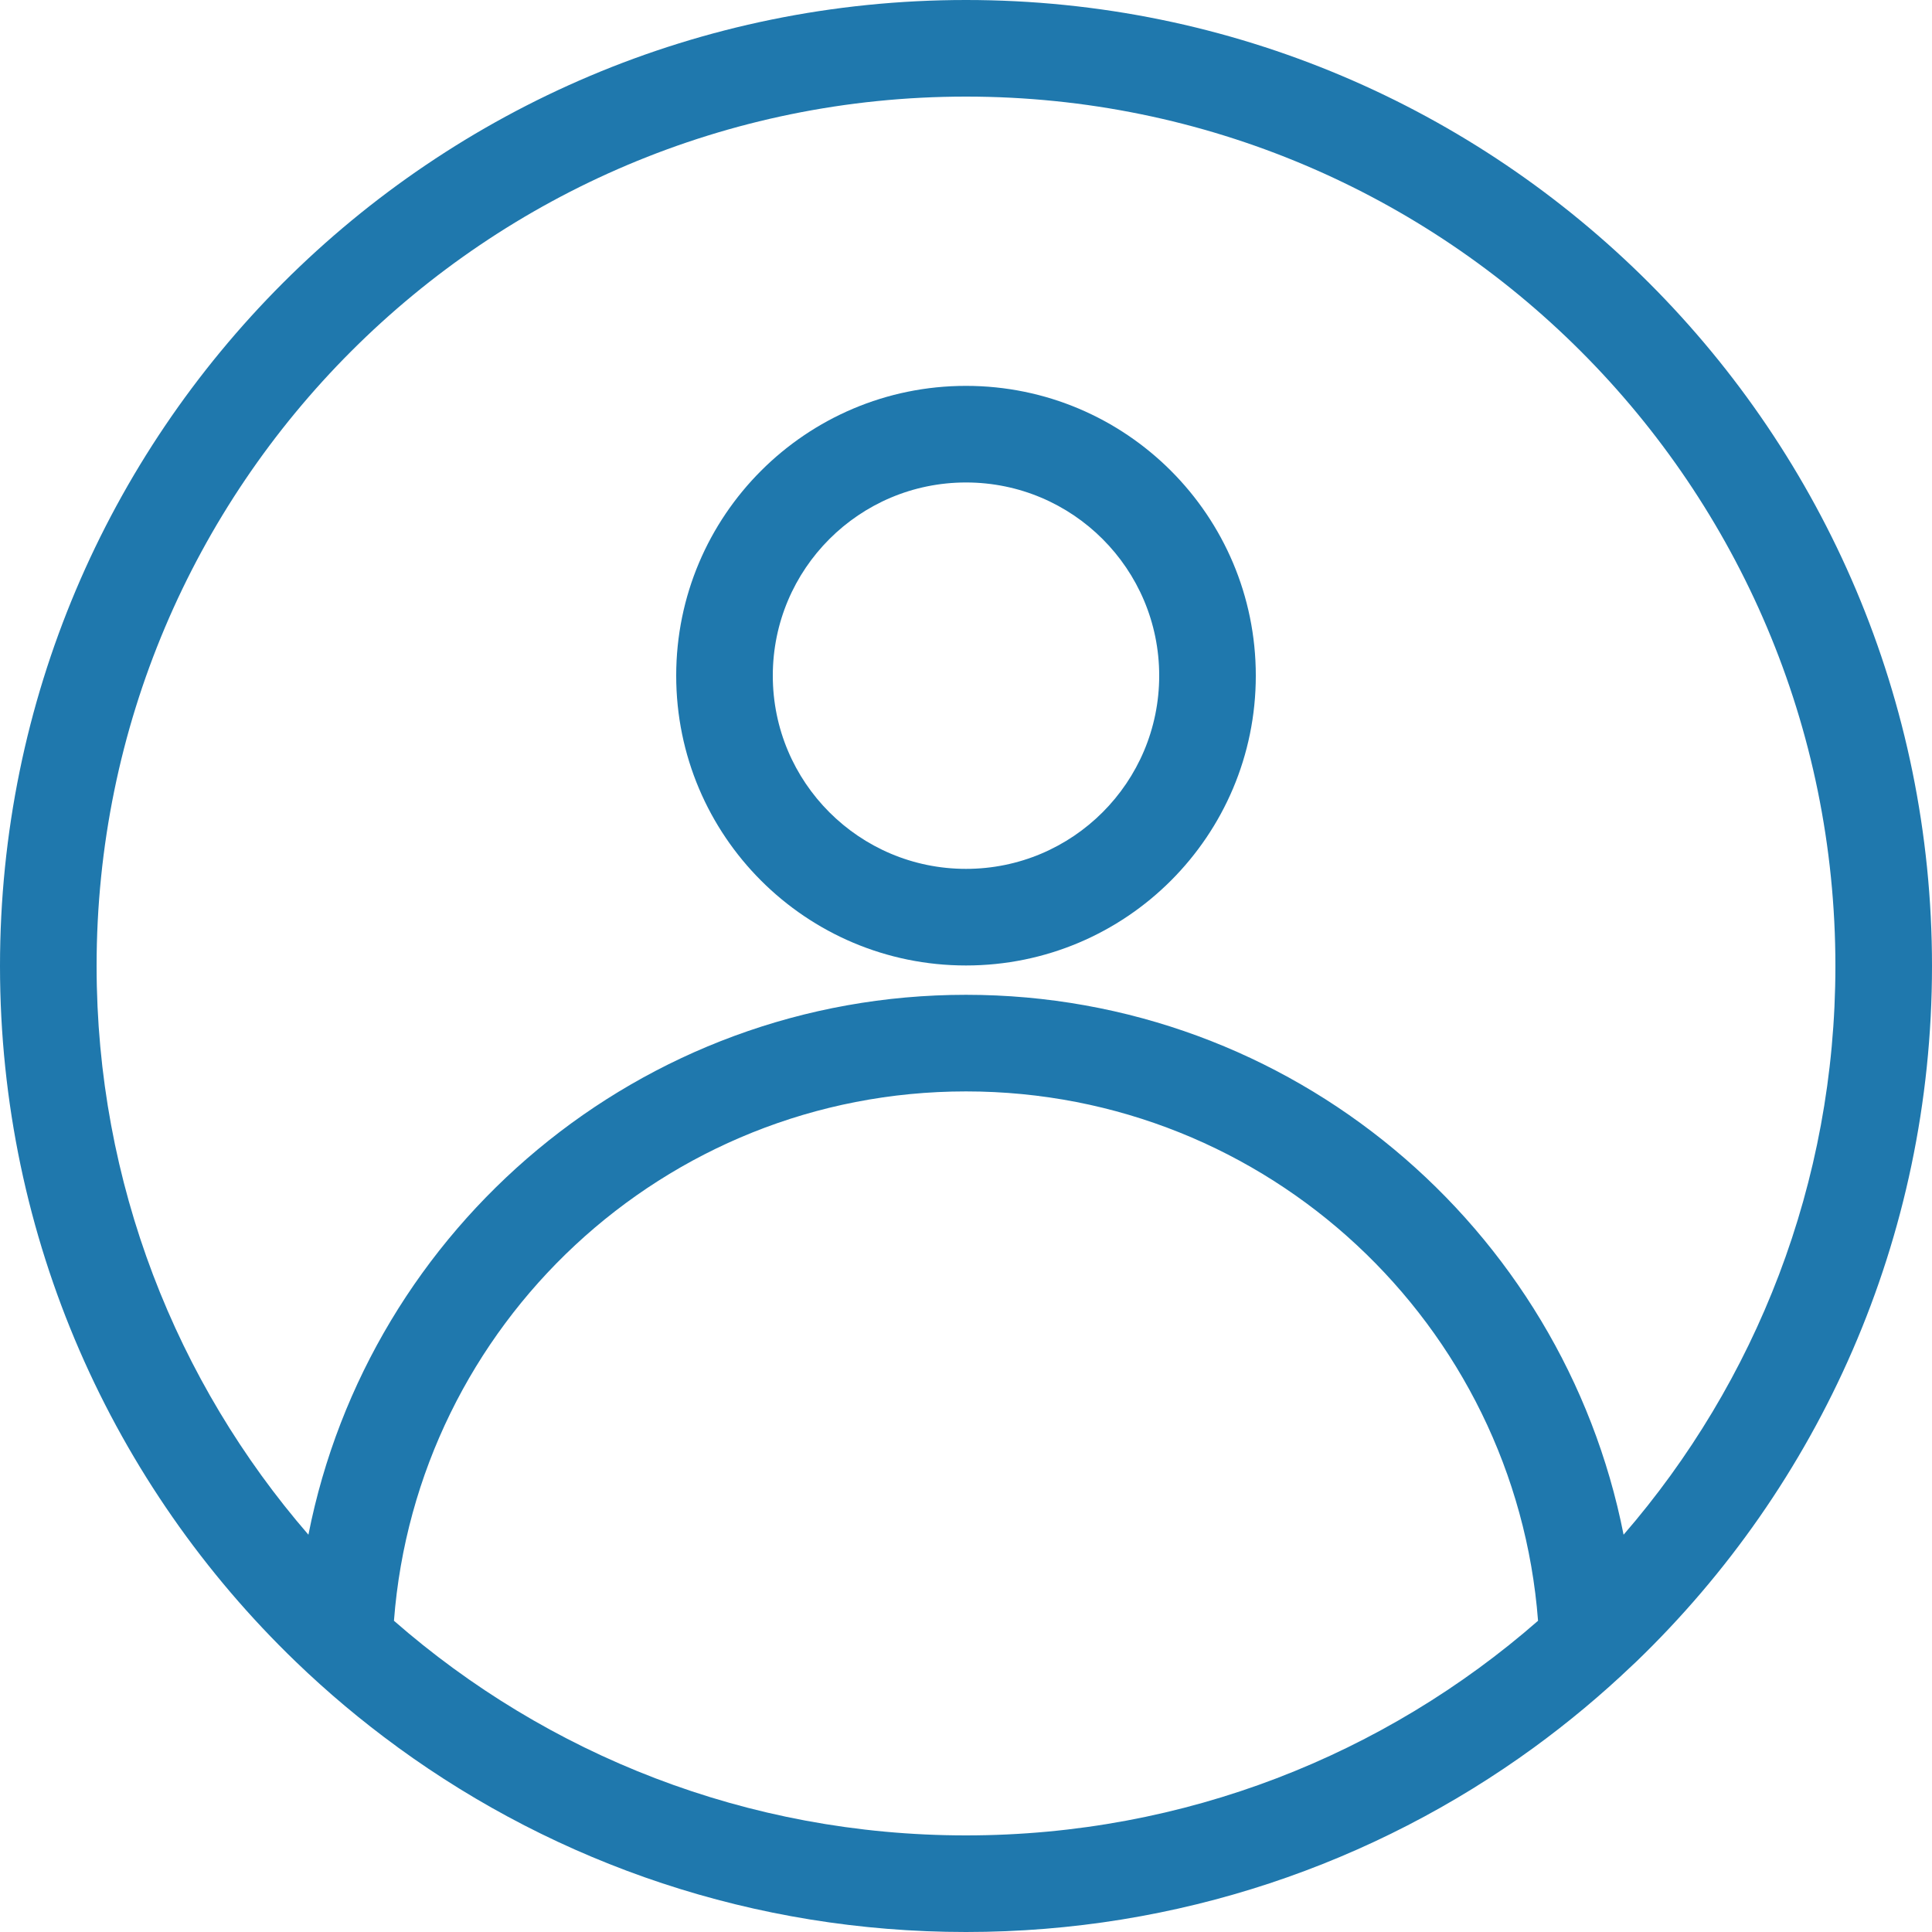 <svg width="22" height="22" viewBox="0 0 22 22" fill="none" xmlns="http://www.w3.org/2000/svg">
<path fill-rule="evenodd" clip-rule="evenodd" d="M18.633 18.921C20.709 16.92 22 14.111 22 11C22 4.925 17.075 0 11 0C4.925 0 1.14441e-05 4.925 1.14441e-05 11C1.14441e-05 14.111 1.291 16.92 3.367 18.921C3.73 19.271 4.117 19.596 4.525 19.893C4.528 19.895 4.531 19.898 4.534 19.9C6.349 21.221 8.584 22 11 22C13.416 22 15.651 21.221 17.466 19.9C17.861 19.612 18.236 19.299 18.589 18.962C18.604 18.949 18.618 18.935 18.633 18.921ZM17.514 18.456C15.773 19.978 13.494 20.9 11 20.9C8.506 20.9 6.227 19.978 4.486 18.456C4.744 15.084 7.562 12.428 11 12.428C14.438 12.428 17.256 15.084 17.514 18.456ZM18.488 17.476C17.797 13.971 14.707 11.328 11 11.328C7.293 11.328 4.203 13.971 3.512 17.476C2.009 15.74 1.1 13.476 1.1 11C1.1 5.532 5.532 1.1 11 1.1C16.468 1.1 20.9 5.532 20.9 11C20.9 13.476 19.991 15.74 18.488 17.476Z" fill="#1F78AD"/>
<path fill-rule="evenodd" clip-rule="evenodd" d="M14.3 7.694C14.3 5.872 12.823 4.394 11 4.394C9.177 4.394 7.7 5.872 7.7 7.694C7.7 9.517 9.177 10.994 11 10.994C12.823 10.994 14.3 9.517 14.3 7.694ZM8.8 7.694C8.8 6.479 9.785 5.494 11 5.494C12.215 5.494 13.2 6.479 13.2 7.694C13.2 8.909 12.215 9.894 11 9.894C9.785 9.894 8.8 8.909 8.8 7.694Z" fill="#1F78AD"/>
</svg>
